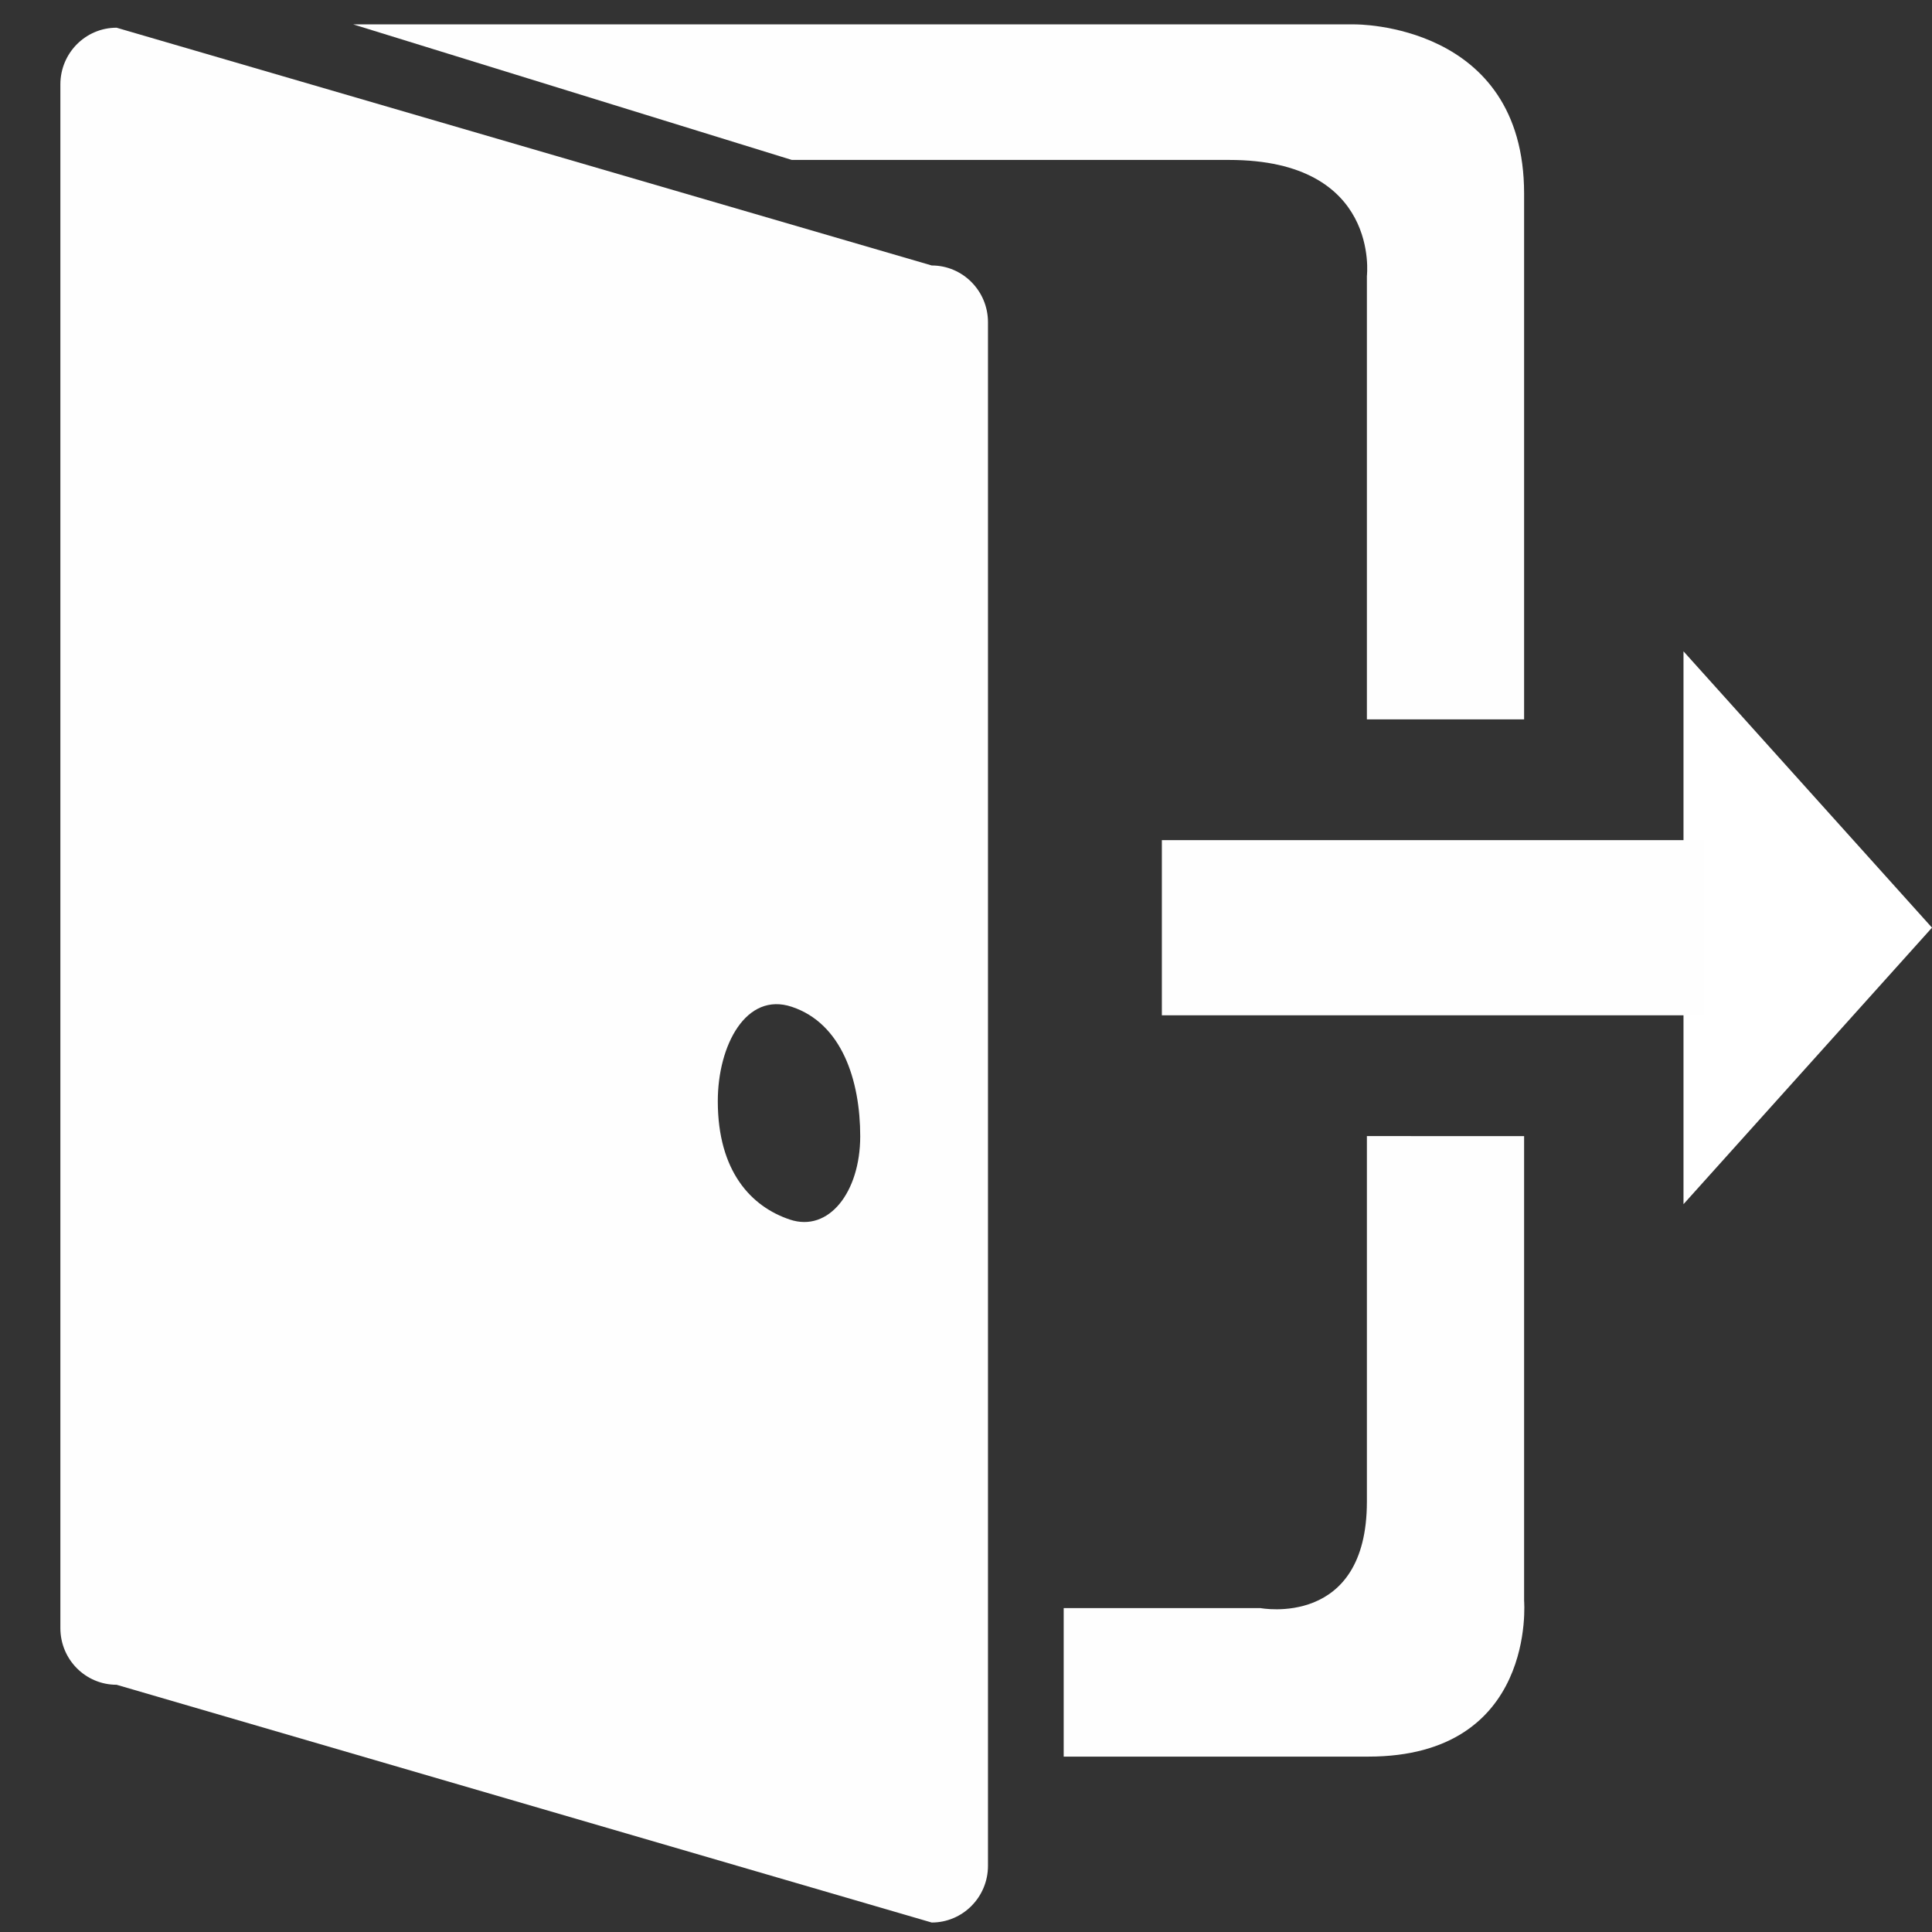 <?xml version="1.0" encoding="utf-8"?>
<!-- Generator: Adobe Illustrator 16.0.3, SVG Export Plug-In . SVG Version: 6.00 Build 0)  -->
<!DOCTYPE svg PUBLIC "-//W3C//DTD SVG 1.1//EN" "http://www.w3.org/Graphics/SVG/1.1/DTD/svg11.dtd">
<svg version="1.1" xmlns="http://www.w3.org/2000/svg" xmlns:xlink="http://www.w3.org/1999/xlink" x="0px" y="0px" width="32px"
	 height="32px" viewBox="0 0 32 32" enable-background="new 0 0 32 32" xml:space="preserve">
<rect x="0" y="0" width="32" height="32" fill="#333333" stroke="none"/>
<symbol  id="dude-transit" viewBox="0 -25.1 21.25 25.118">
	<path fill-rule="evenodd" clip-rule="evenodd" fill="#FFFFFF" d="M15.5-4.2l0.75-1.05l1-3.1l3.9-2.65v-0.05
		c0.067-0.1,0.1-0.233,0.1-0.4c0-0.2-0.05-0.383-0.15-0.55c-0.167-0.233-0.383-0.35-0.65-0.35l-4.3,1.8l-1.2,1.65l-1.5-3.95
		l2.25-5.05l-3.25-6.9c-0.267-0.2-0.633-0.3-1.1-0.3c-0.3,0-0.55,0.15-0.75,0.45c-0.1,0.133-0.15,0.25-0.15,0.35
		c0,0.067,0.017,0.15,0.05,0.25c0.033,0.1,0.067,0.184,0.1,0.25l2.55,5.6L10.7-14l-3.05-4.9L0.8-18.7
		c-0.367,0.033-0.6,0.184-0.7,0.45c-0.067,0.3-0.1,0.467-0.1,0.5c0,0.5,0.2,0.767,0.6,0.8l5.7,0.15l2.15,5.4l3.1,5.65L9.4-5.6
		c-1.367-2-2.1-3.033-2.2-3.1C7.1-8.8,6.95-8.85,6.75-8.85C6.35-8.85,6.1-8.667,6-8.3C5.9-8,5.9-7.8,6-7.7H5.95l2.5,4.4l3.7,0.3
		L14-3.5L15.5-4.2z M14.55-2.9c-0.333,0.4-0.45,0.85-0.35,1.35c0.033,0.5,0.25,0.9,0.65,1.2S15.7,0.066,16.2,0
		c0.5-0.067,0.9-0.3,1.2-0.7c0.333-0.4,0.467-0.85,0.4-1.35c-0.066-0.5-0.3-0.9-0.7-1.2c-0.4-0.333-0.85-0.45-1.35-0.35
		C15.25-3.533,14.85-3.3,14.55-2.9z"/>
</symbol>
<g id="Layer_1">
	<polyline fill="#FFFFFF" points="27.884,19.945 27.884,10.788 32,15.365 	"/>
	<g>
		<path fill="#FEFEFE" d="M15.432,4.397L1.931,0.459C1.416,0.459,1,0.88,1,1.398v25.569c0,0.519,0.416,0.938,0.931,0.938
			l13.501,3.938c0.514,0,0.932-0.421,0.932-0.939V5.335C16.363,4.817,15.945,4.397,15.432,4.397z M13.083,20.2
			c-0.639-0.213-1.194-0.797-1.194-1.961c0-0.928,0.47-1.816,1.226-1.563c0.829,0.276,1.133,1.218,1.133,2.146
			C14.247,19.746,13.726,20.415,13.083,20.2z"/>
		<path fill="#FEFEFE" d="M25.244,3.208c0-2.835-2.805-2.804-2.805-2.804H5.851l7.264,2.245c0,0,5.013,0,7.243,0
			c2.512,0,2.282,1.923,2.282,1.923s0,2.538,0,7.343c0.805,0,1.734,0,2.604,0C25.244,7.192,25.244,4.623,25.244,3.208z"/>
		<path fill="#FEFEFE" d="M22.64,18.817c0,3.798,0,5.216,0,6.055c0,2.1-1.763,1.763-1.763,1.763h-3.259v2.46c0,0,2.248,0,5.044,0
			s2.582-2.582,2.582-2.582s0-2.567,0-7.695C24.451,18.817,23.559,18.817,22.64,18.817z"/>
		<path fill="#FEFEFE" d="M28.219,16.817v-2.902c0,0-7.383,0-8.975,0c0,0.97,0,1.945,0,2.902
			C20.966,16.817,28.216,16.817,28.219,16.817z"/>
	</g>
</g>
<g id="Layer_2">
</g>
</svg>
